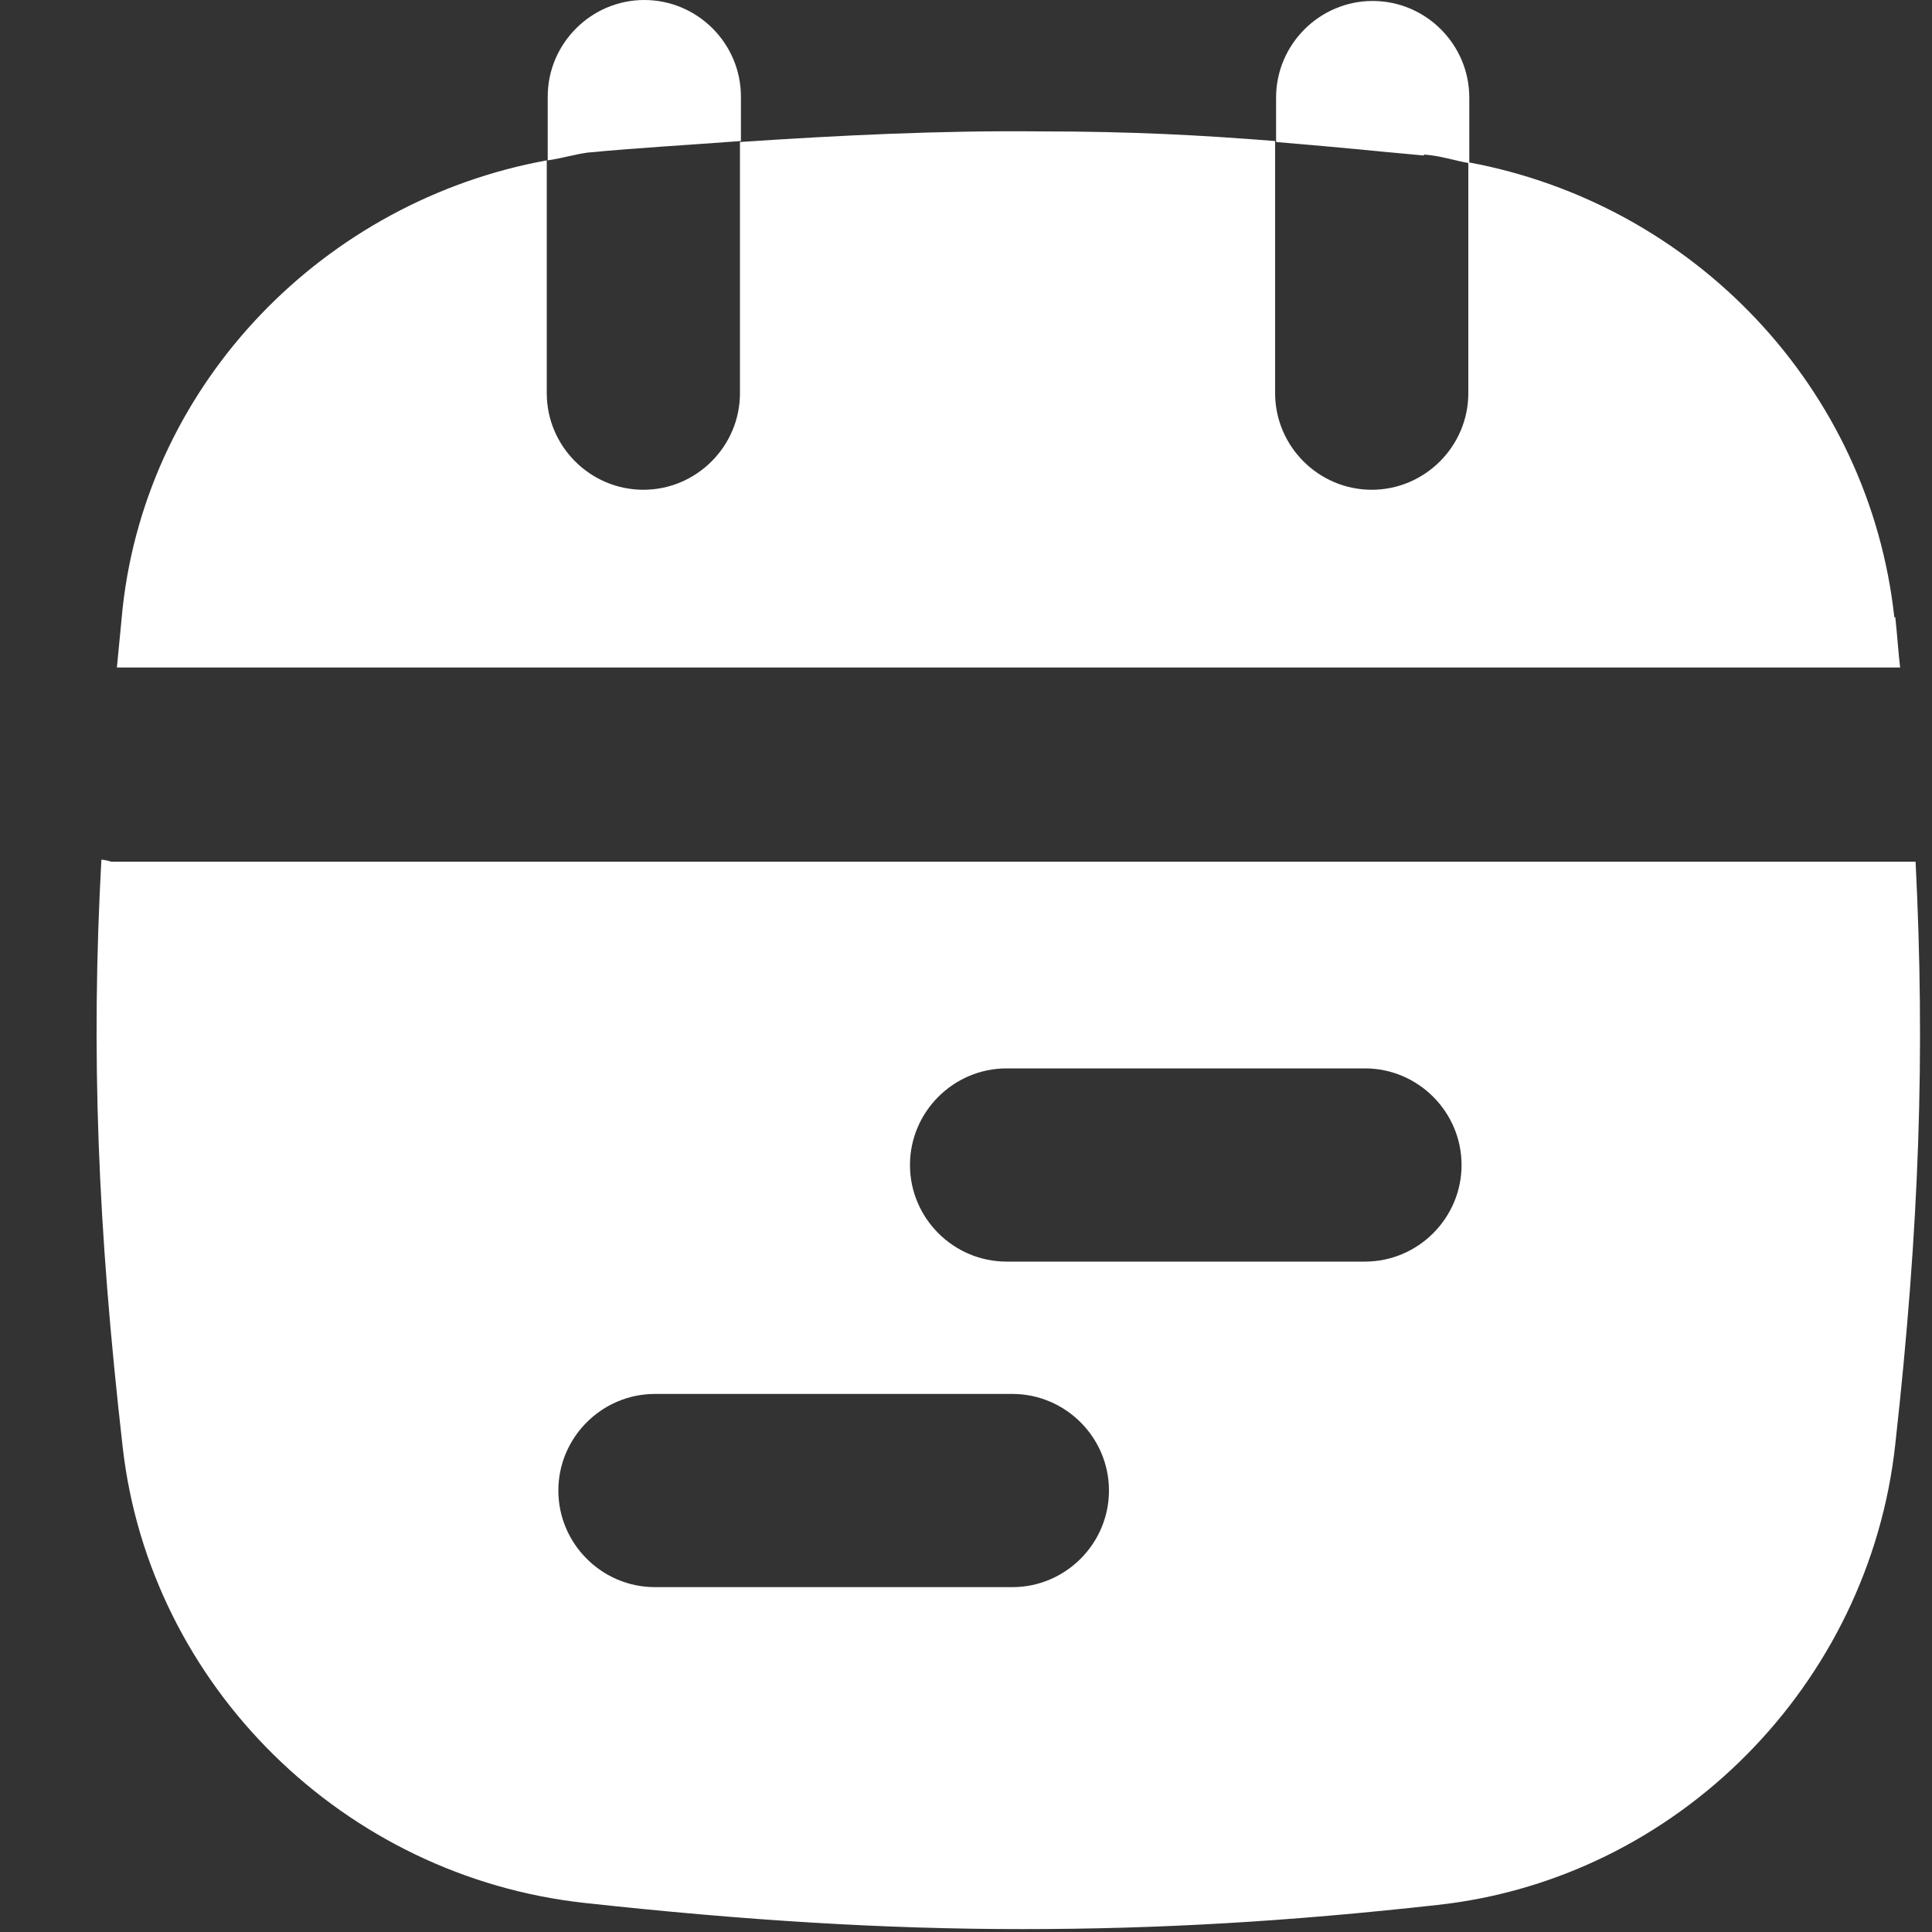 <svg width="20" height="20" viewBox="0 0 20 20" fill="none" xmlns="http://www.w3.org/2000/svg">
<rect x="0" y="0" width="20" height="20" fill="#333333" stroke="none"/>
<path d="M14.74 1.6C14.9 1.61 15.05 1.66 15.21 1.69V1.01C15.21 0.46 14.76 0.01 14.21 0.01C13.66 0.01 13.21 0.46 13.21 1.01V1.47C13.56 1.5 13.91 1.53 14.31 1.57L14.74 1.61V1.6Z" fill="white"/>
<path d="M7.67 1.47V1C7.67 0.45 7.22 0 6.67 0C6.12 0 5.67 0.45 5.67 1V1.66C5.81 1.64 5.94 1.6 6.08 1.58C6.6 1.53 7.14 1.5 7.67 1.46V1.47Z" fill="white"/>
<path d="M19.61 6.39C19.35 4.01 17.53 2.11 15.2 1.68V4.07C15.2 4.62 14.75 5.07 14.2 5.07C13.65 5.07 13.2 4.62 13.2 4.07V1.46C12.44 1.4 11.73 1.36 10.75 1.36C9.74 1.35 8.7 1.4 7.66 1.47V4.07C7.66 4.62 7.21 5.07 6.66 5.07C6.11 5.07 5.66 4.62 5.66 4.07V1.66C3.36 2.08 1.53 3.95 1.27 6.29C1.25 6.5 1.23 6.7 1.21 6.91H19.67C19.65 6.74 19.64 6.57 19.62 6.39H19.61Z" fill="white"/>
<path d="M1.05 8.89C0.94 10.89 1.01 12.7 1.27 14.98C1.55 17.45 3.56 19.43 6.06 19.7C7.71 19.88 9.15 19.97 10.58 19.97C12.01 19.97 13.35 19.89 14.88 19.72C17.36 19.45 19.35 17.44 19.62 14.95C19.87 12.7 19.93 10.91 19.83 8.92H1.15C1.15 8.92 1.09 8.9 1.05 8.9V8.89ZM10.42 11.06H14.13C14.68 11.06 15.13 11.51 15.13 12.06C15.13 12.61 14.68 13.06 14.13 13.06H10.42C9.87 13.06 9.42 12.61 9.42 12.06C9.42 11.51 9.87 11.06 10.42 11.06ZM6.78 14.43H10.48C11.03 14.43 11.48 14.88 11.48 15.43C11.48 15.98 11.03 16.43 10.48 16.43H6.78C6.23 16.43 5.78 15.98 5.78 15.43C5.78 14.88 6.23 14.43 6.78 14.43Z" fill="white"/>
</svg>
